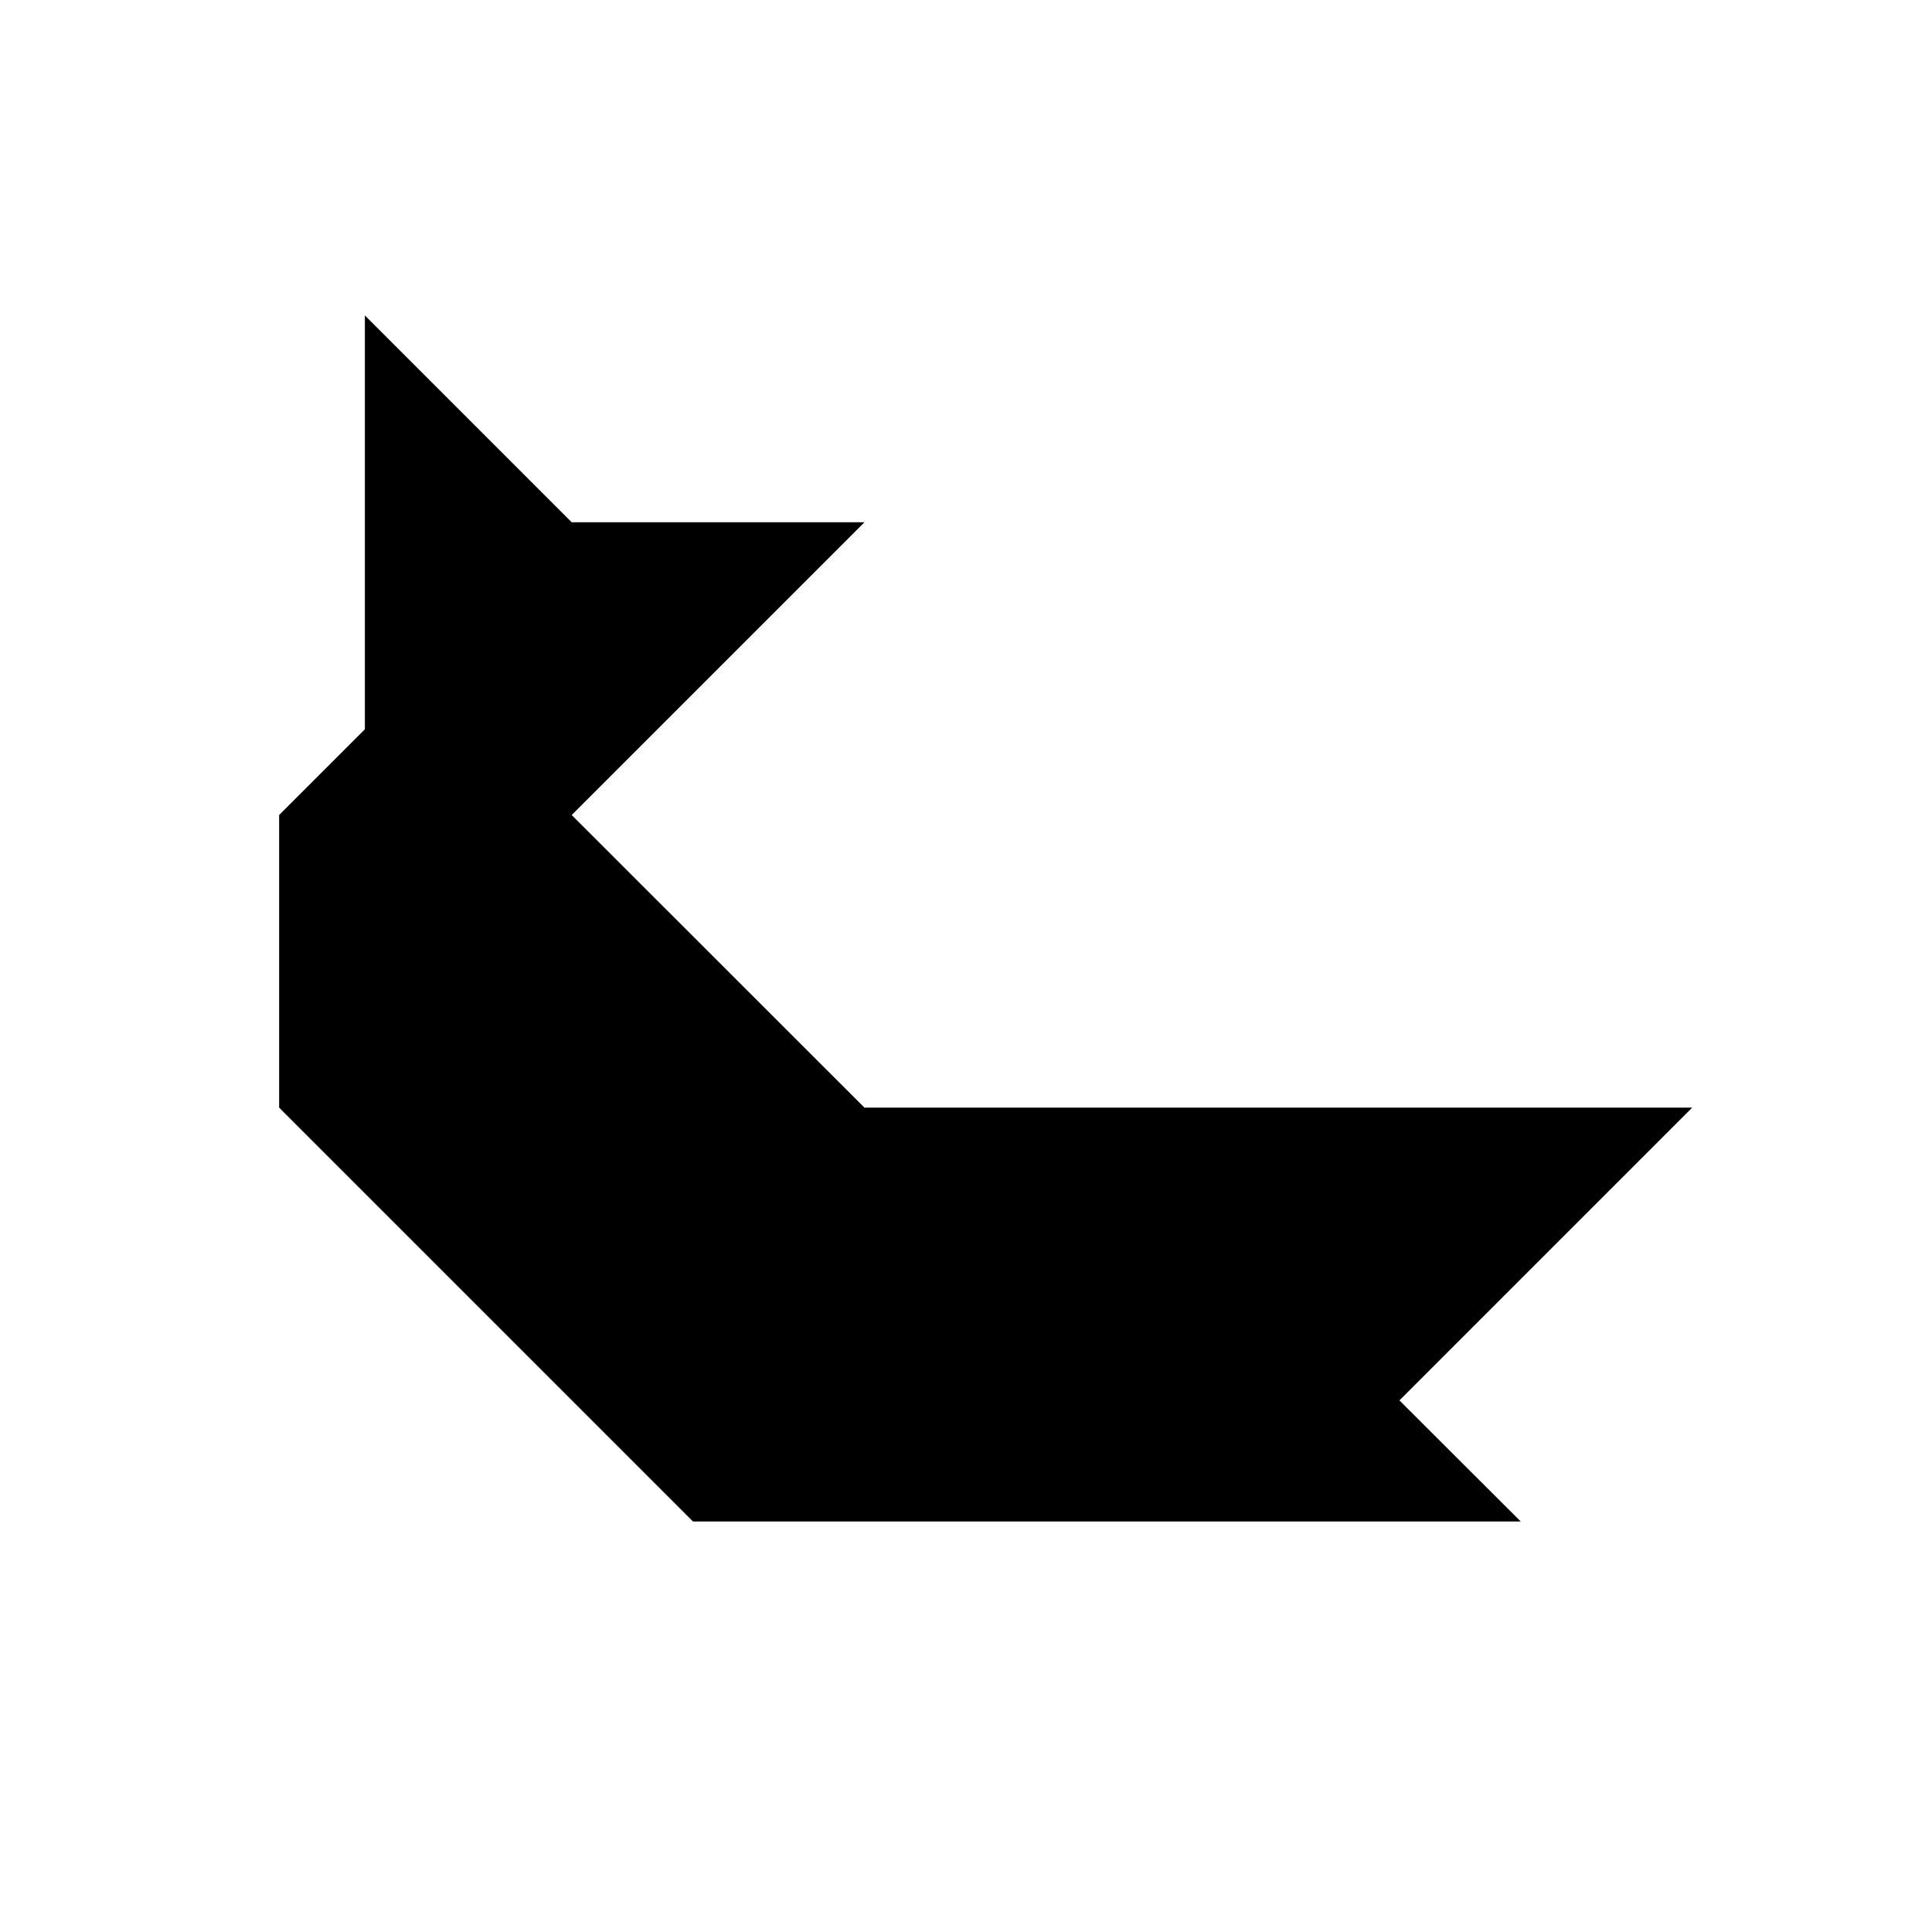 <?xml version="1.0" encoding="UTF-8"?>
<!-- Uploaded to: ICON Repo, www.iconrepo.com, Generator: ICON Repo Mixer Tools -->
<svg fill="#000000" width="800px" height="800px" version="1.1" viewBox="144 144 512 512" xmlns="http://www.w3.org/2000/svg">
 <path d="m592.45 437.53h-275.63 56.273l-77.586-77.535 77.586-77.586h-77.586l-54.812-54.816v109.68l-22.723 22.723v77.535h77.535-77.535l109.68 109.68h219.36l-32.145-32.094z"/>
</svg>